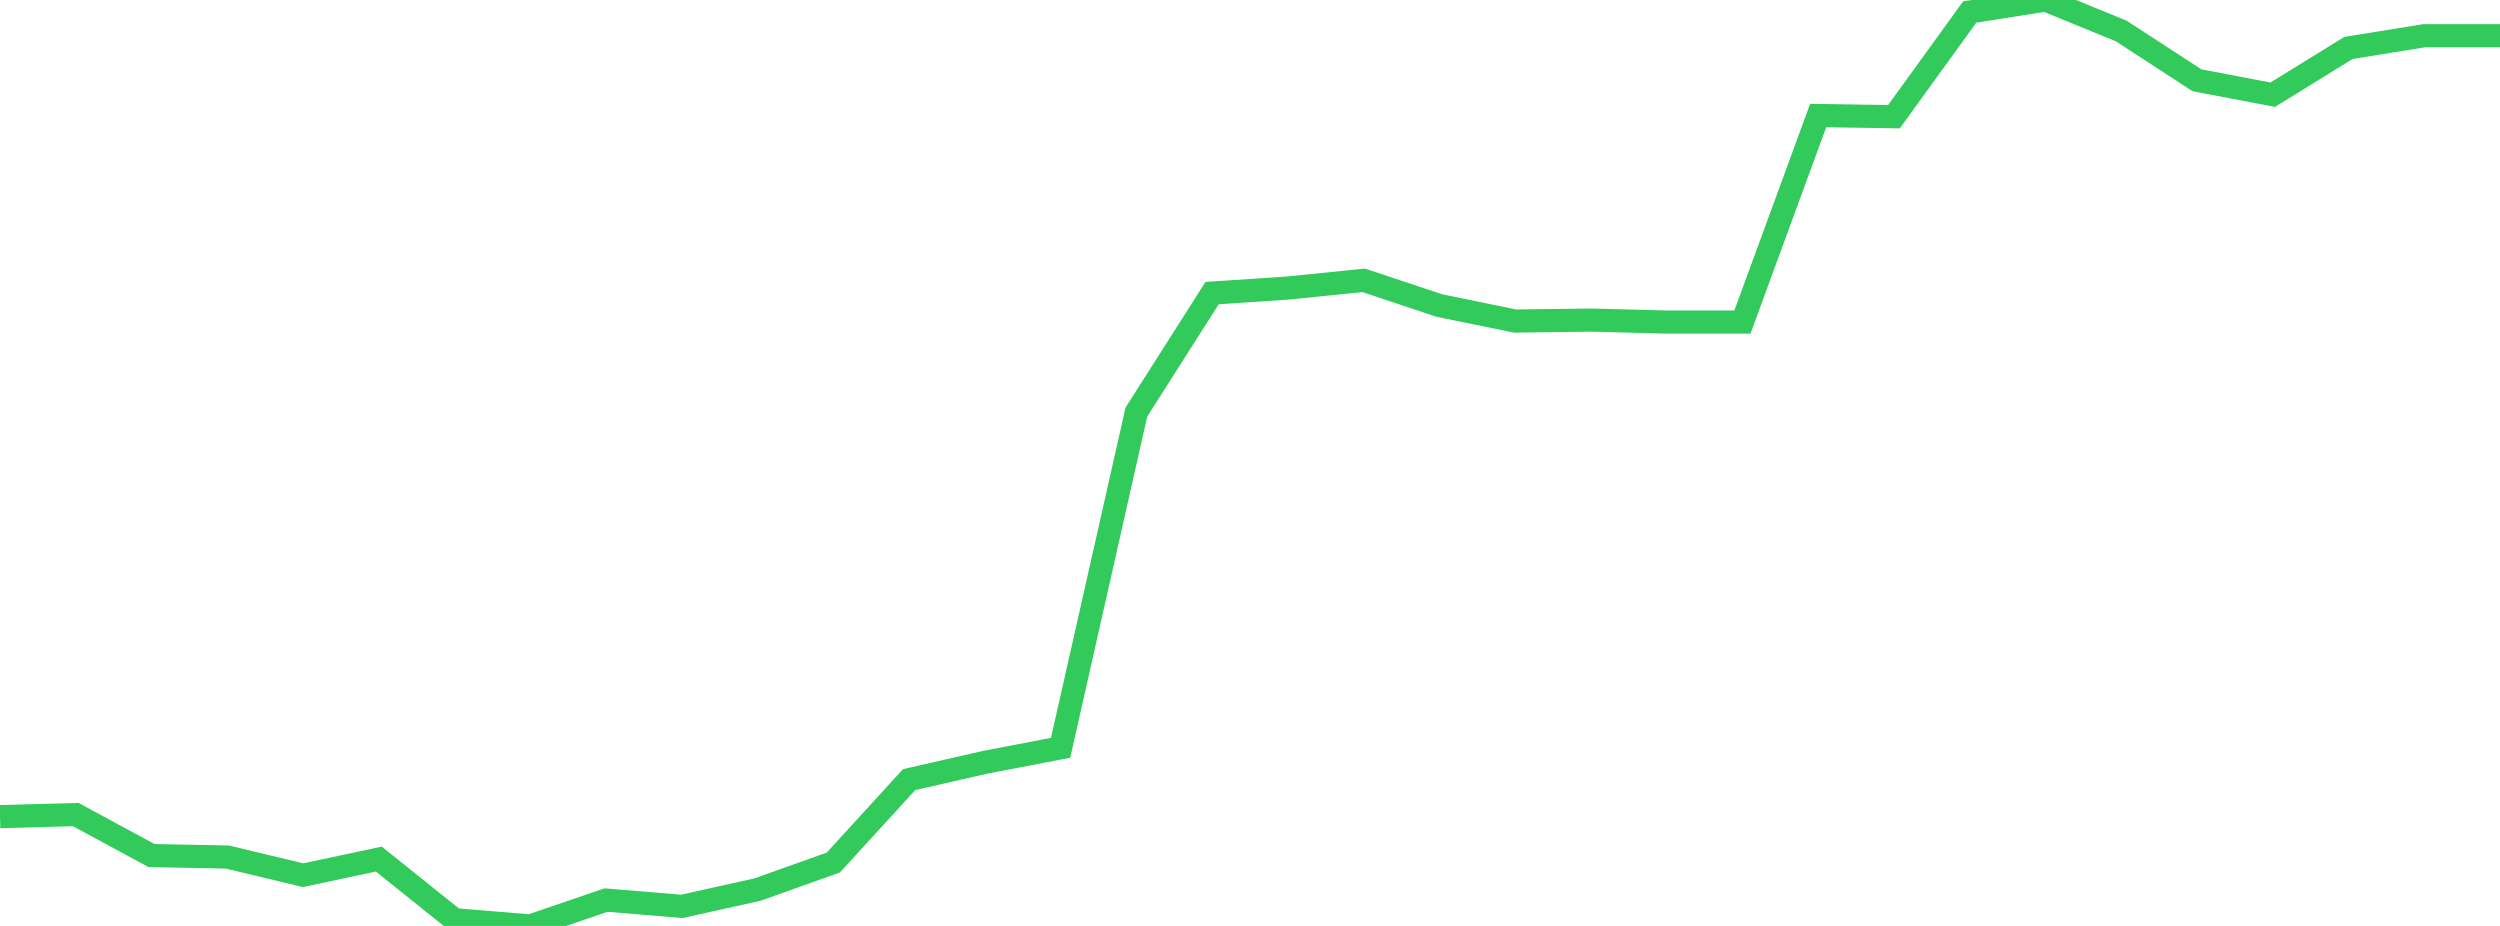 <?xml version="1.0" standalone="no"?>
<!DOCTYPE svg PUBLIC "-//W3C//DTD SVG 1.1//EN" "http://www.w3.org/Graphics/SVG/1.1/DTD/svg11.dtd">

<svg width="135" height="50" viewBox="0 0 135 50" preserveAspectRatio="none" 
  xmlns="http://www.w3.org/2000/svg"
  xmlns:xlink="http://www.w3.org/1999/xlink">


<polyline points="0.0, 44.097 4.091, 43.987 8.182, 46.201 12.273, 46.279 16.364, 47.261 20.455, 46.39 24.545, 49.667 28.636, 50.0 32.727, 48.604 36.818, 48.944 40.909, 48.035 45.0, 46.576 49.091, 42.1 53.182, 41.166 57.273, 40.381 61.364, 22.253 65.455, 15.826 69.545, 15.554 73.636, 15.137 77.727, 16.499 81.818, 17.337 85.909, 17.285 90.0, 17.391 94.091, 17.391 98.182, 6.238 102.273, 6.303 106.364, 0.649 110.455, 0.0 114.545, 1.673 118.636, 4.335 122.727, 5.114 126.818, 2.588 130.909, 1.928 135.0, 1.928" fill="none" stroke="#32ca5b" stroke-width="1.25"/>

</svg>